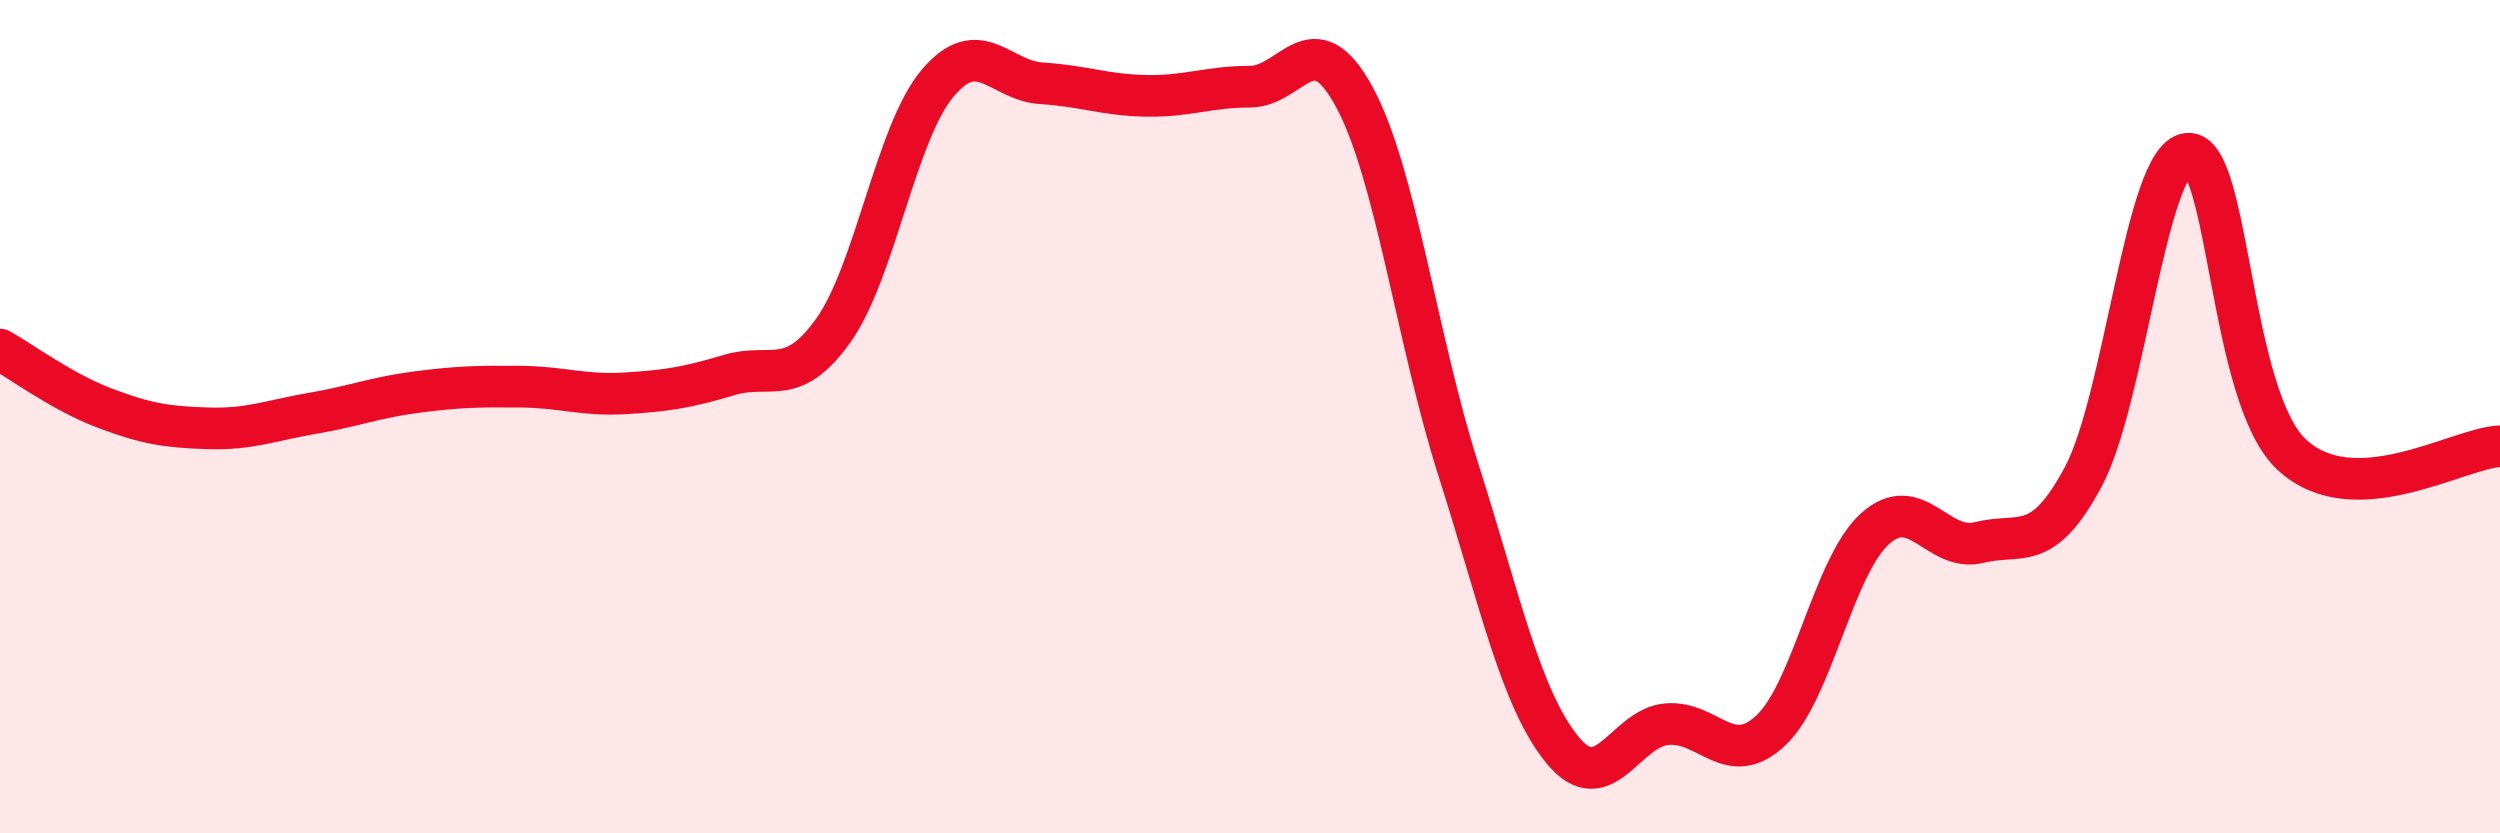 
    <svg width="60" height="20" viewBox="0 0 60 20" xmlns="http://www.w3.org/2000/svg">
      <path
        d="M 0,8.39 C 0.5,8.67 1.5,9.41 2.5,9.79 C 3.5,10.17 4,10.25 5,10.28 C 6,10.31 6.5,10.09 7.5,9.92 C 8.5,9.75 9,9.54 10,9.41 C 11,9.28 11.5,9.27 12.5,9.28 C 13.5,9.29 14,9.5 15,9.44 C 16,9.38 16.5,9.3 17.5,9 C 18.5,8.7 19,9.33 20,7.93 C 21,6.53 21.5,3.19 22.5,2 C 23.5,0.81 24,1.94 25,2 C 26,2.06 26.5,2.28 27.5,2.3 C 28.5,2.32 29,2.08 30,2.08 C 31,2.08 31.5,0.48 32.5,2.32 C 33.5,4.16 34,8.13 35,11.27 C 36,14.41 36.5,16.78 37.5,18 C 38.5,19.22 39,17.47 40,17.38 C 41,17.29 41.5,18.47 42.5,17.53 C 43.5,16.59 44,13.59 45,12.69 C 46,11.79 46.5,13.27 47.5,13.02 C 48.5,12.77 49,13.31 50,11.44 C 51,9.57 51.5,3.8 52.5,3.69 C 53.5,3.58 53.5,9.51 55,10.91 C 56.5,12.31 59,10.75 60,10.71L60 20L0 20Z"
        fill="#EB0A25"
        opacity="0.1"
        stroke-linecap="round"
        stroke-linejoin="round"
      />
      <path
        d="M 0,8.39 C 0.5,8.67 1.5,9.41 2.5,9.79 C 3.5,10.17 4,10.25 5,10.28 C 6,10.31 6.5,10.09 7.5,9.92 C 8.5,9.75 9,9.54 10,9.41 C 11,9.28 11.5,9.27 12.5,9.28 C 13.5,9.29 14,9.5 15,9.44 C 16,9.38 16.5,9.3 17.5,9 C 18.5,8.7 19,9.33 20,7.93 C 21,6.53 21.5,3.19 22.5,2 C 23.5,0.81 24,1.94 25,2 C 26,2.06 26.5,2.28 27.5,2.3 C 28.5,2.32 29,2.08 30,2.08 C 31,2.08 31.5,0.48 32.5,2.32 C 33.5,4.16 34,8.13 35,11.27 C 36,14.41 36.5,16.78 37.5,18 C 38.5,19.22 39,17.47 40,17.38 C 41,17.29 41.5,18.47 42.5,17.53 C 43.5,16.59 44,13.59 45,12.69 C 46,11.79 46.5,13.27 47.5,13.02 C 48.5,12.77 49,13.31 50,11.44 C 51,9.57 51.5,3.8 52.5,3.69 C 53.5,3.58 53.5,9.51 55,10.91 C 56.5,12.31 59,10.75 60,10.71"
        stroke="#EB0A25"
        stroke-width="1"
        fill="none"
        stroke-linecap="round"
        stroke-linejoin="round"
      />
    </svg>
  